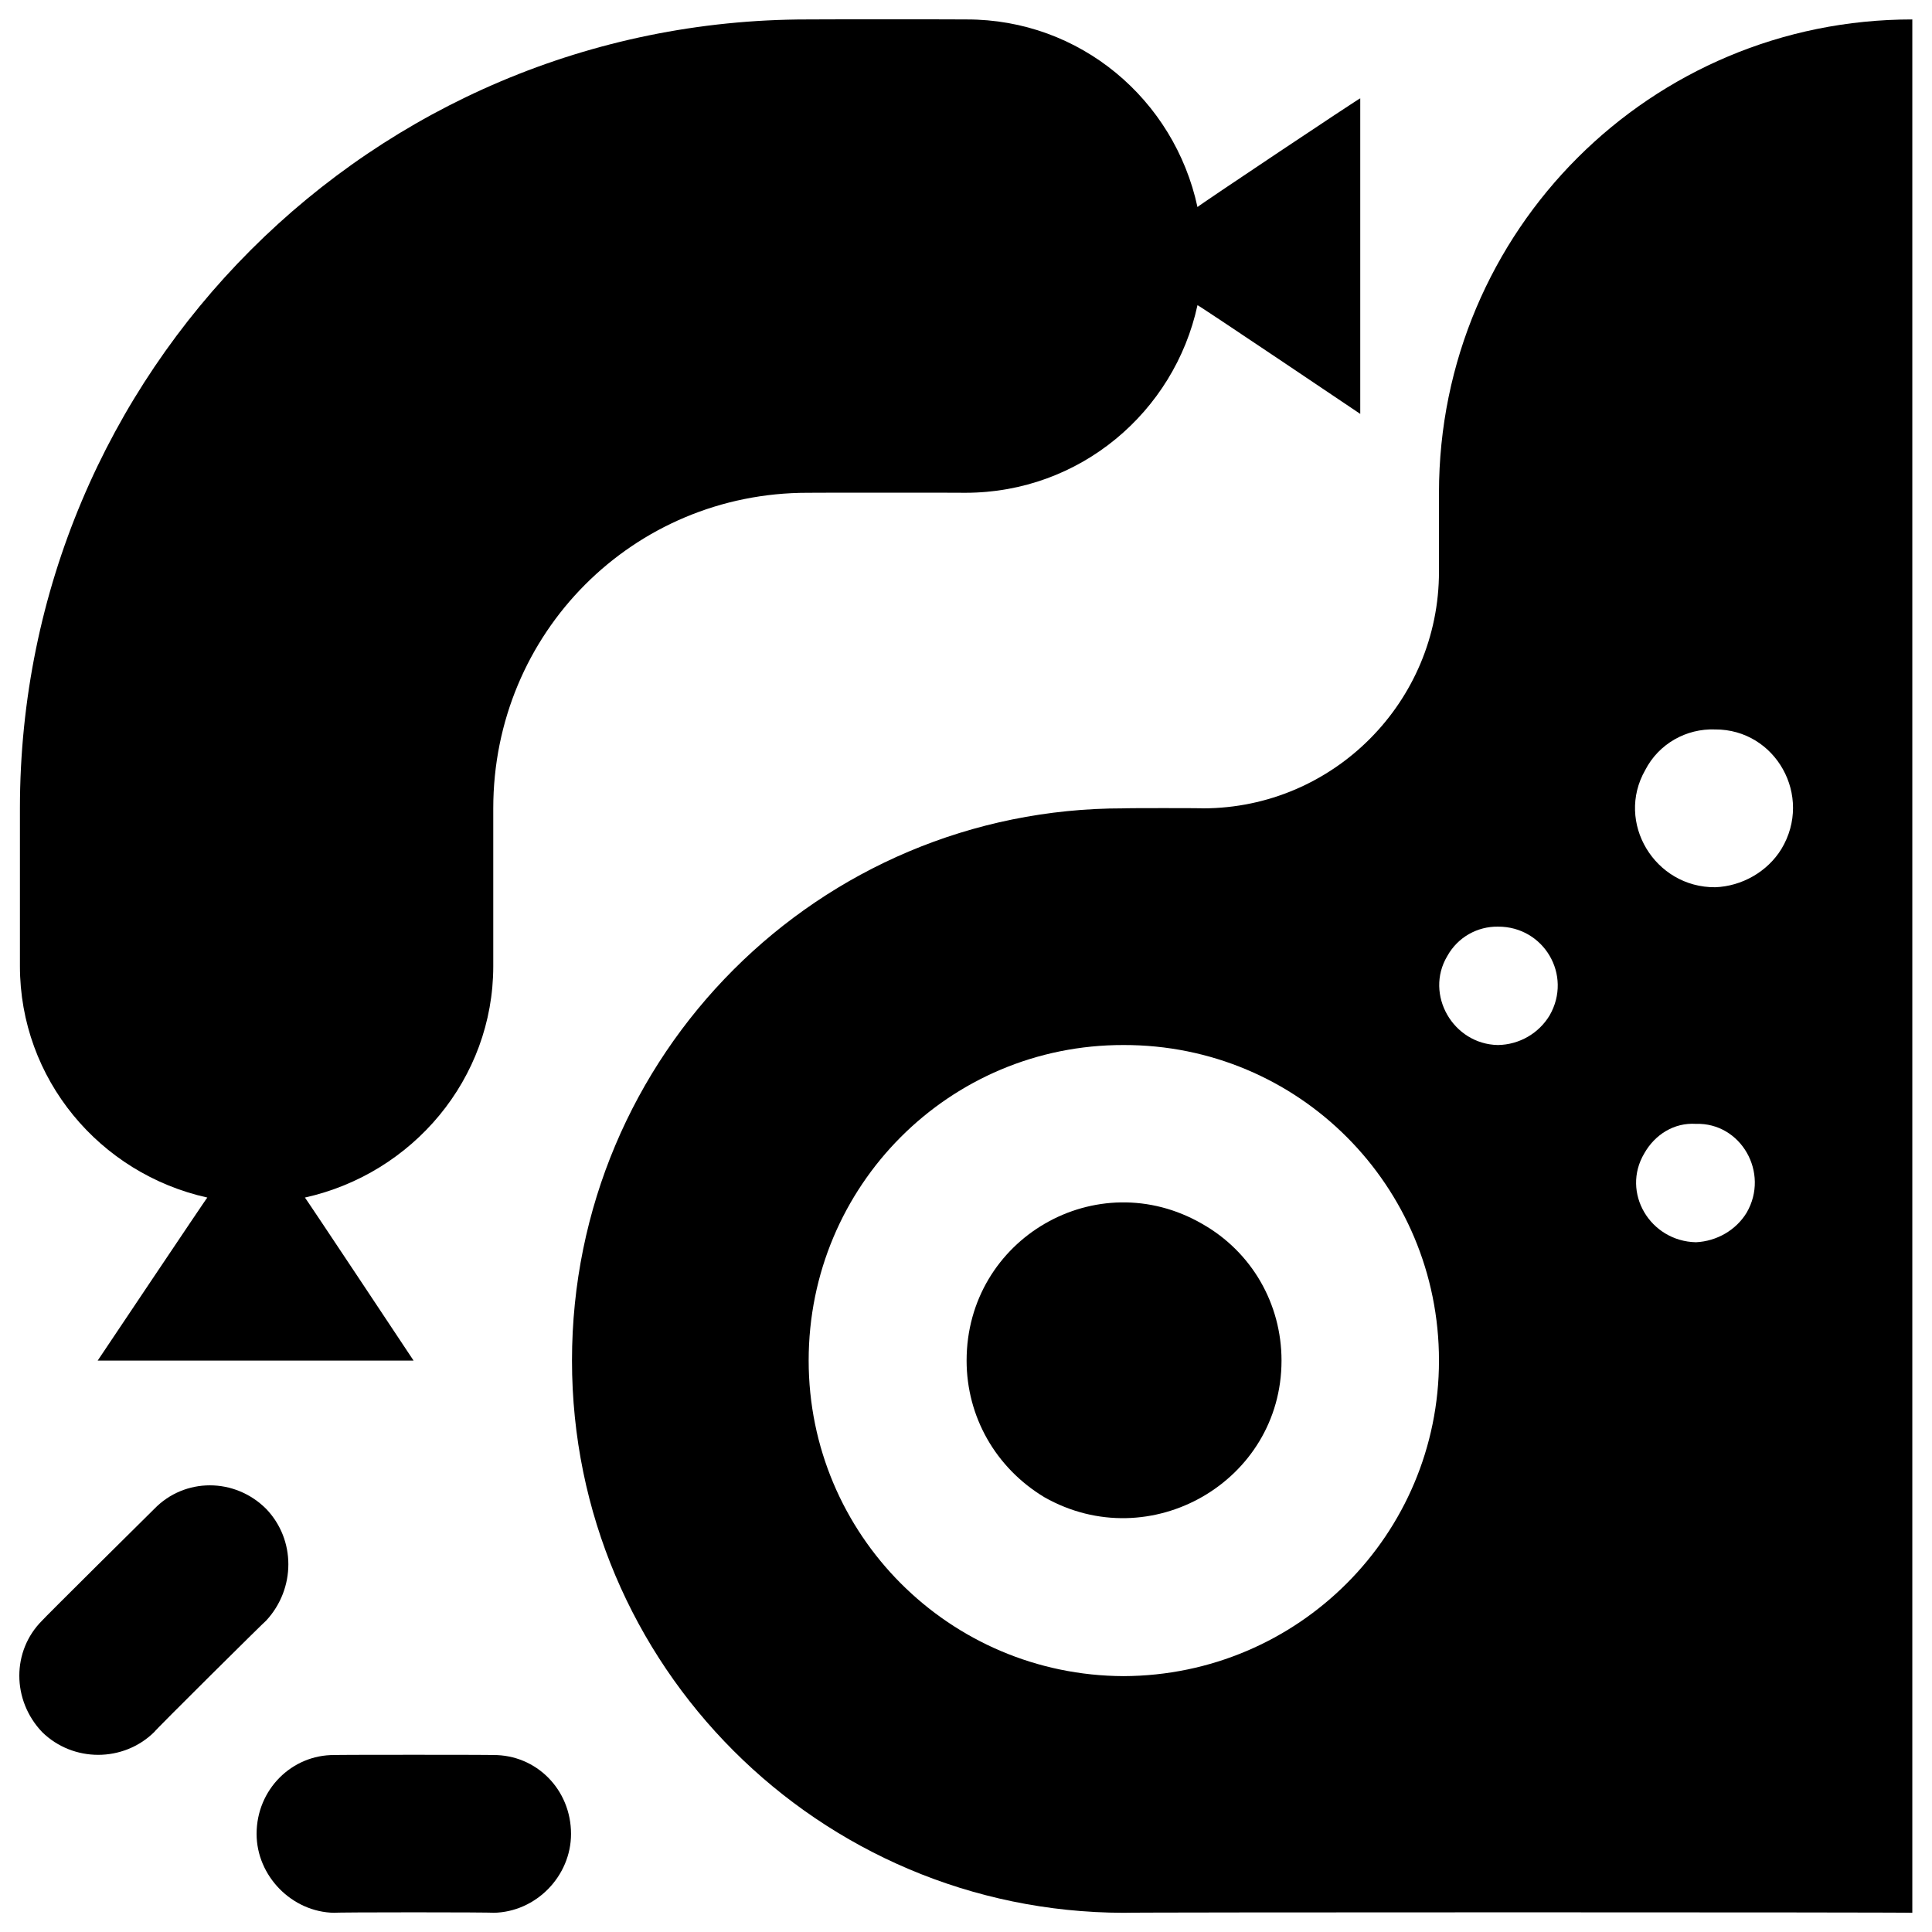 <svg xmlns="http://www.w3.org/2000/svg" version="1.1" xmlns:xlink="http://www.w3.org/1999/xlink" width="100%" height="100%" id="svgWorkerArea" viewBox="0 0 400 400" xmlns:artdraw="https://artdraw.muisca.co" style="background: white;"><defs id="defsdoc"><pattern id="patternBool" x="0" y="0" width="10" height="10" patternUnits="userSpaceOnUse" patternTransform="rotate(35)"><circle cx="5" cy="5" r="4" style="stroke: none;fill: #ff000070;"></circle></pattern></defs><g id="fileImp-794417693" class="cosito"><path id="pathImp-858060093" class="grouped" d="M265.325 281.693C265.325 306.692 238.125 322.392 216.225 309.983 206.125 303.892 200.125 293.292 200.125 281.693 200.125 256.392 227.125 240.792 248.925 253.404 259.125 259.192 265.325 269.892 265.325 281.693 265.325 281.692 265.325 281.692 265.325 281.693"></path><path id="pathImp-297265363" class="grouped" d="M297.925 102.025C297.925 101.992 297.925 118.292 297.925 118.362 297.925 145.292 276.125 167.292 249.125 167.362 249.125 167.292 232.625 167.292 232.625 167.362 169.525 167.292 118.425 218.392 118.425 281.693 118.425 344.792 169.525 395.892 232.625 396.025 232.625 395.892 395.925 395.892 395.925 396.025 395.925 395.892 395.925 3.992 395.925 4.025 341.825 3.992 297.925 47.692 297.925 102.025 297.925 101.992 297.925 101.992 297.925 102.025M232.625 347.025C196.525 346.892 167.425 317.692 167.425 281.679 167.425 245.492 196.525 216.292 232.625 216.362 268.825 216.292 297.925 245.492 297.925 281.679 297.925 317.692 268.825 346.892 232.625 347.025 232.625 346.892 232.625 346.892 232.625 347.025M310.125 216.362C300.825 216.192 294.925 205.892 299.625 197.975 301.825 193.992 305.925 191.792 310.125 191.852 319.625 191.792 325.625 201.892 320.825 210.238 318.625 213.892 314.625 216.292 310.125 216.362 310.125 216.292 310.125 216.292 310.125 216.362M351.125 257.193C341.625 256.992 335.625 246.892 340.425 238.807 342.625 234.892 346.625 232.392 351.125 232.684 360.425 232.392 366.425 242.792 361.625 251.07 359.425 254.692 355.425 256.992 351.125 257.193 351.125 256.992 351.125 256.992 351.125 257.193M355.125 183.693C342.625 183.792 334.425 170.292 340.625 159.437 343.425 153.992 349.125 150.792 355.125 151.025 367.625 150.992 375.425 164.792 368.825 175.771 365.925 180.492 360.625 183.492 355.125 183.693 355.125 183.492 355.125 183.492 355.125 183.693"></path><path id="pathImp-809905093" class="grouped" d="M281.625 20.362C281.625 20.192 247.925 42.692 247.925 42.867 243.125 20.592 223.625 3.992 200.125 4.025 200.125 3.992 167.225 3.992 167.225 4.025 77.125 3.992 4.125 76.992 4.125 167.362 4.125 167.292 4.125 199.892 4.125 200.01 4.125 223.392 20.625 242.992 42.925 247.942 42.925 247.792 20.225 281.692 20.225 281.693 20.225 281.692 85.625 281.692 85.625 281.693 85.625 281.692 63.125 247.792 63.125 247.942 85.425 242.992 102.125 223.392 102.125 200.025 102.125 199.892 102.125 167.292 102.125 167.362 102.125 130.992 131.125 101.992 167.225 102.025 167.225 101.992 199.925 101.992 199.925 102.025 223.625 101.992 243.125 85.292 247.925 63.188 247.925 62.992 281.625 85.692 281.625 85.693 281.625 85.692 281.625 20.192 281.625 20.362 281.625 20.192 281.625 20.192 281.625 20.362M102.125 363.362C111.025 363.292 118.225 370.492 118.225 379.693 118.225 388.392 111.025 395.892 102.125 396.025 102.125 395.892 69.225 395.892 69.225 396.025 60.425 395.892 53.125 388.392 53.125 379.693 53.125 370.492 60.425 363.292 69.225 363.362 69.225 363.292 102.125 363.292 102.125 363.362 102.125 363.292 102.125 363.292 102.125 363.362M55.125 312.416C48.625 305.892 38.225 305.892 31.925 312.416 31.925 312.392 8.725 335.392 8.725 335.515 2.425 341.792 2.425 351.992 8.725 358.609 15.125 364.892 25.525 364.892 31.925 358.609 31.925 358.392 55.125 335.392 55.125 335.51 61.225 328.892 61.225 318.792 55.125 312.416 55.125 312.392 55.125 312.392 55.125 312.416"></path></g></svg>